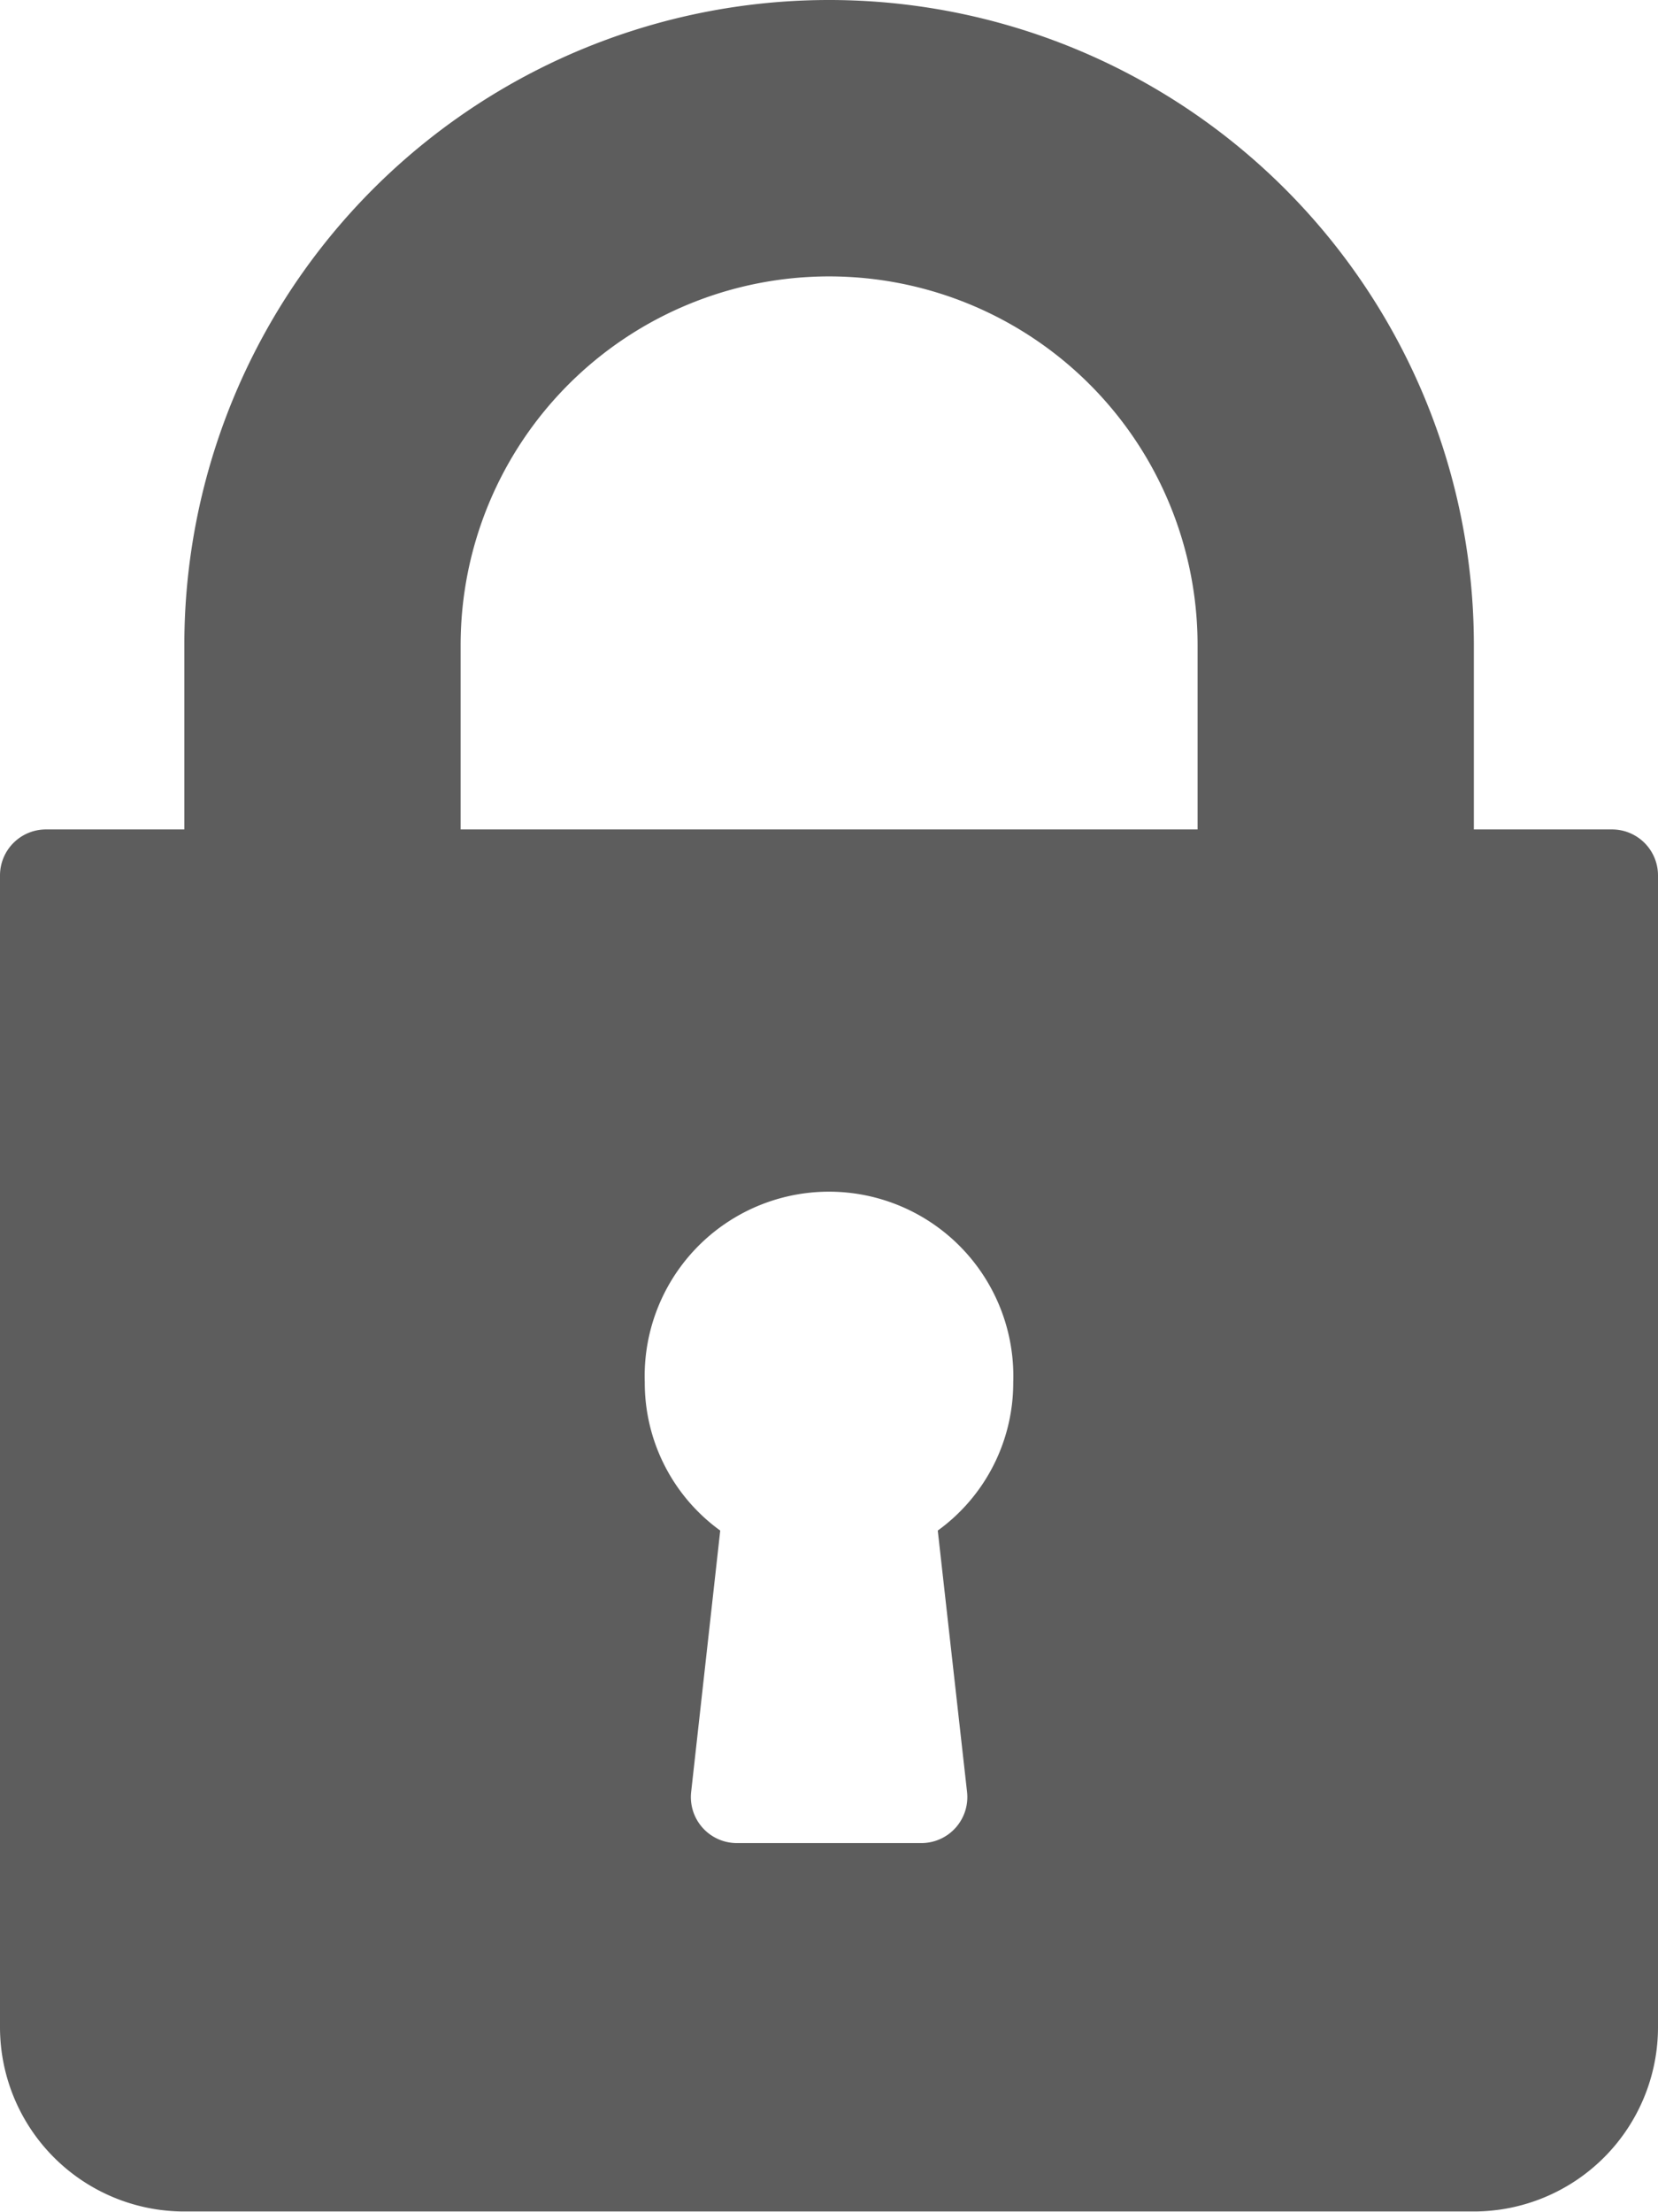 <svg xmlns="http://www.w3.org/2000/svg" width="8.041" height="10.722" viewBox="0 0 8.041 10.722"><path d="M71.818,4.021h-.67V3.127a3.127,3.127,0,1,0-6.254,0v.894h-.67A.223.223,0,0,0,64,4.244V9.828a.894.894,0,0,0,.894.893h6.254a.894.894,0,0,0,.893-.894V4.244A.223.223,0,0,0,71.818,4.021ZM68.69,8.687a.223.223,0,0,1-.222.248h-.894a.223.223,0,0,1-.222-.248l.141-1.267a.884.884,0,0,1-.366-.719.894.894,0,1,1,1.787,0,.884.884,0,0,1-.366.719Zm1.118-4.666H66.234V3.127a1.787,1.787,0,1,1,3.574,0Z" transform="translate(-64)" fill="#5d5d5d"/></svg>